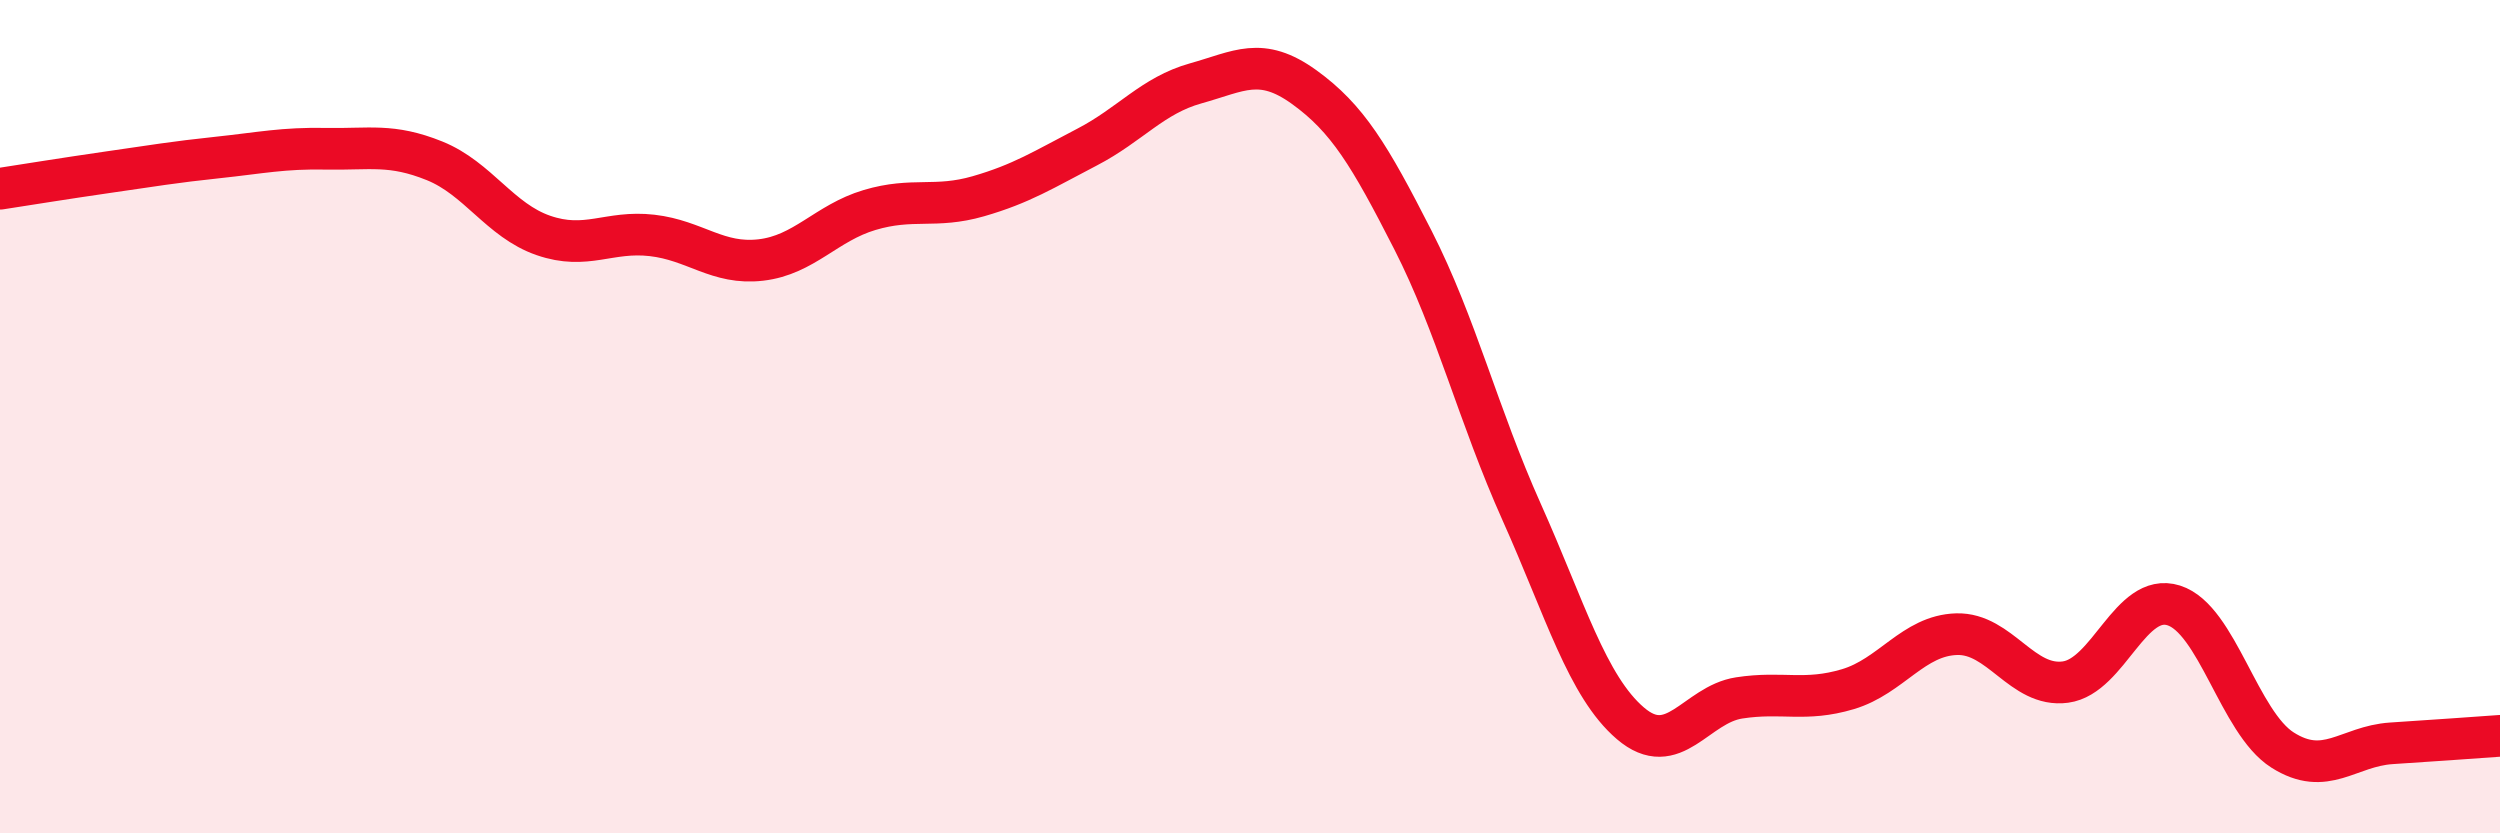 
    <svg width="60" height="20" viewBox="0 0 60 20" xmlns="http://www.w3.org/2000/svg">
      <path
        d="M 0,4.53 C 0.52,4.45 1.57,4.28 2.61,4.13 C 3.65,3.98 4.18,3.89 5.22,3.78 C 6.26,3.67 6.79,3.55 7.83,3.57 C 8.87,3.59 9.39,3.44 10.43,3.86 C 11.47,4.28 12,5.29 13.04,5.65 C 14.08,6.01 14.61,5.53 15.65,5.65 C 16.69,5.77 17.22,6.36 18.26,6.24 C 19.3,6.12 19.83,5.35 20.87,5.04 C 21.91,4.73 22.44,5.01 23.48,4.71 C 24.52,4.41 25.05,4.07 26.09,3.53 C 27.13,2.99 27.66,2.29 28.7,2 C 29.74,1.71 30.26,1.34 31.3,2.09 C 32.34,2.84 32.87,3.72 33.91,5.76 C 34.95,7.8 35.48,9.97 36.52,12.29 C 37.56,14.61 38.09,16.47 39.13,17.36 C 40.17,18.25 40.7,16.91 41.74,16.75 C 42.78,16.59 43.31,16.85 44.35,16.54 C 45.39,16.23 45.92,15.25 46.96,15.22 C 48,15.19 48.53,16.51 49.57,16.37 C 50.61,16.23 51.13,14.2 52.17,14.53 C 53.21,14.86 53.74,17.34 54.78,18 C 55.82,18.66 56.35,17.91 57.39,17.84 C 58.43,17.77 59.48,17.7 60,17.66L60 20L0 20Z"
        fill="#EB0A25"
        opacity="0.1"
        stroke-linecap="round"
        stroke-linejoin="round"
      />
      <path
        d="M 0,4.53 C 0.52,4.45 1.57,4.28 2.61,4.13 C 3.65,3.98 4.18,3.89 5.22,3.78 C 6.26,3.67 6.79,3.55 7.83,3.57 C 8.87,3.59 9.39,3.44 10.43,3.86 C 11.47,4.28 12,5.29 13.04,5.65 C 14.08,6.01 14.61,5.53 15.65,5.65 C 16.69,5.77 17.22,6.36 18.26,6.24 C 19.3,6.12 19.83,5.35 20.87,5.04 C 21.91,4.73 22.44,5.01 23.48,4.71 C 24.52,4.41 25.05,4.07 26.09,3.53 C 27.13,2.99 27.66,2.29 28.7,2 C 29.74,1.71 30.26,1.34 31.3,2.09 C 32.34,2.84 32.87,3.72 33.91,5.76 C 34.95,7.8 35.48,9.97 36.52,12.29 C 37.56,14.61 38.09,16.47 39.13,17.36 C 40.17,18.25 40.7,16.91 41.74,16.75 C 42.78,16.59 43.31,16.85 44.35,16.54 C 45.39,16.23 45.92,15.25 46.96,15.22 C 48,15.19 48.53,16.51 49.57,16.37 C 50.61,16.23 51.13,14.2 52.17,14.53 C 53.21,14.86 53.74,17.34 54.78,18 C 55.82,18.66 56.35,17.91 57.39,17.84 C 58.43,17.77 59.48,17.7 60,17.66"
        stroke="#EB0A25"
        stroke-width="1"
        fill="none"
        stroke-linecap="round"
        stroke-linejoin="round"
      />
    </svg>
  